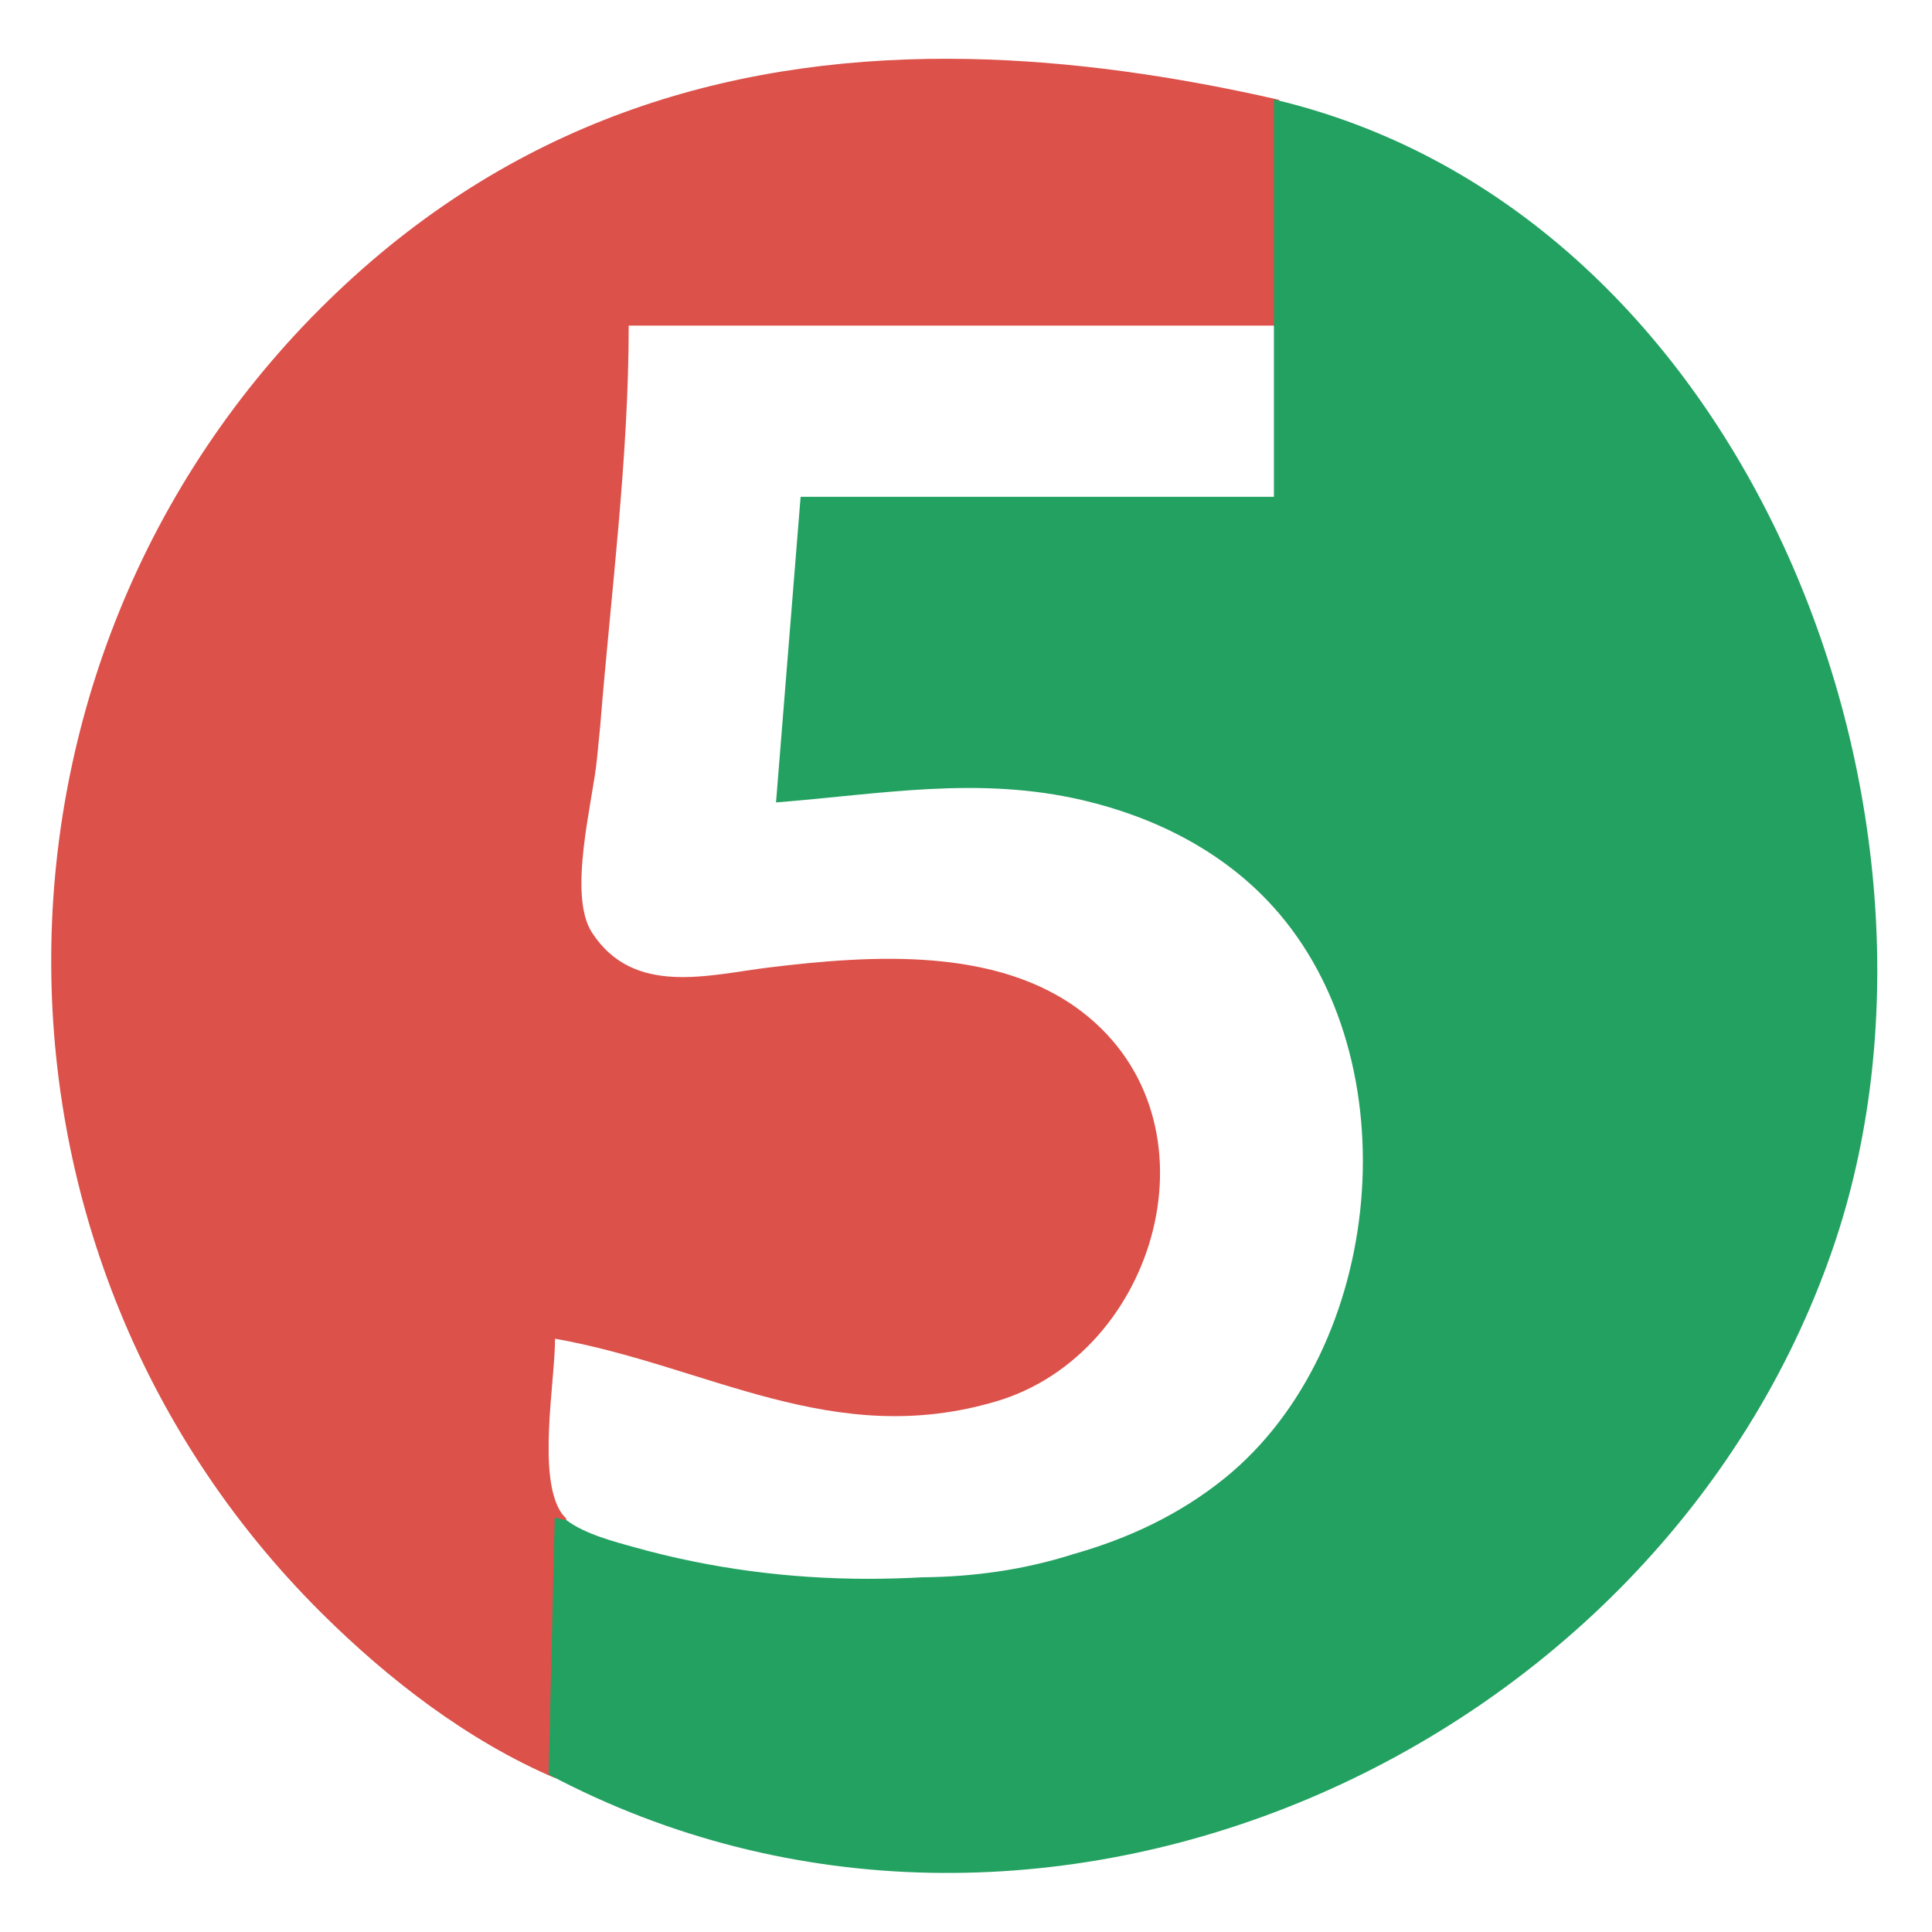 <svg width="72" height="72" viewBox="0 0 72 72" fill="none" xmlns="http://www.w3.org/2000/svg">
<path d="M36.091 2.198C27.722 2.039 19.739 4.247 12.909 10.562C-1.385 23.782 -1.811 46.417 11.995 60.125C14.48 62.593 17.438 64.875 20.685 66.265C21.533 63.413 21.368 59.97 21.1 56.586C21.035 56.519 20.968 56.453 20.919 56.379C20.012 55.027 20.685 51.496 20.685 49.89C26.392 50.901 31.041 54.041 37.151 52.217C43.13 50.433 45.622 41.81 40.35 37.728C37.167 35.262 32.444 35.598 28.69 36.051C26.435 36.323 23.62 37.155 22.063 34.757C21.145 33.346 22.093 29.881 22.247 28.284C22.285 27.882 22.328 27.472 22.367 27.068C22.767 22.108 23.43 17.096 23.43 12.134H47.67V3.721C43.779 2.832 39.895 2.272 36.091 2.198Z" fill="#DC514A"/>
<path d="M47.475 3.705V18.515H29.836L28.92 29.904C32.834 29.597 36.462 28.907 40.373 29.826C43.055 30.458 45.572 31.724 47.434 33.778C52.631 39.505 51.608 50.256 45.642 55.086C43.963 56.445 42.044 57.338 40.019 57.912C38.148 58.51 36.269 58.763 34.384 58.781C33.708 58.818 33.032 58.837 32.356 58.838C29.419 58.838 26.482 58.456 23.651 57.664C22.931 57.462 21.818 57.182 21.118 56.658C20.97 56.626 20.821 56.592 20.673 56.559L20.445 66.128C38.623 75.767 61.78 65.454 68.301 46.536C73.813 30.549 65.276 7.901 47.475 3.705Z" fill="#23A161"/>
</svg>
